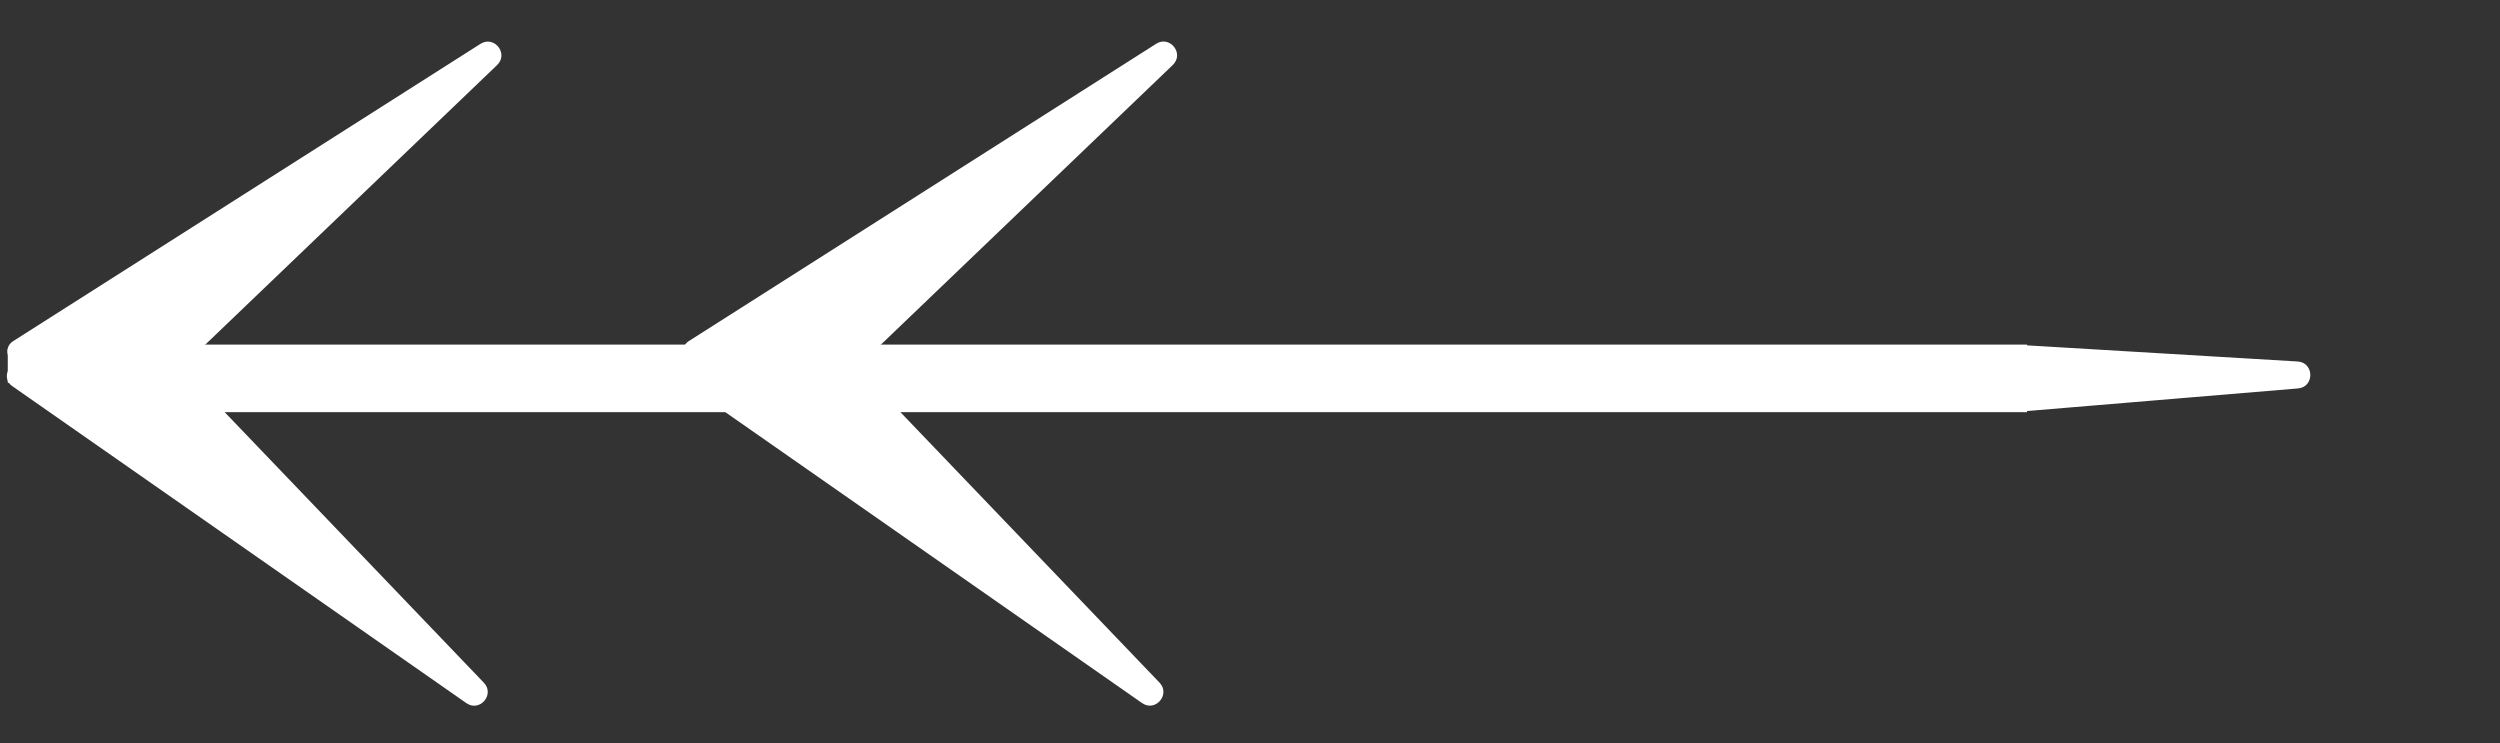 <svg width="37" height="11" viewBox="0 0 37 11" fill="none" xmlns="http://www.w3.org/2000/svg">
<rect x="0" y="0" width="37" height="11" fill="#333333" stroke="none"/>
<path d="M30 5.6H1" stroke="white" stroke-miterlimit="10"/>
<path fill-rule="evenodd" clip-rule="evenodd" d="M2.827 5.58C2.75 5.5 2.753 5.373 2.833 5.297L7.357 0.963C7.532 0.795 7.315 0.52 7.111 0.649L0.193 5.05C0.042 5.146 0.108 5.38 0.287 5.384C0.108 5.38 0.032 5.611 0.179 5.713L6.902 10.406C7.1 10.545 7.328 10.278 7.161 10.104L2.827 5.58Z" fill="white"/>
<path fill-rule="evenodd" clip-rule="evenodd" d="M12.827 5.579C12.75 5.499 12.753 5.372 12.833 5.296L17.357 0.962C17.532 0.794 17.315 0.519 17.111 0.648L10.193 5.049C10.042 5.145 10.108 5.379 10.287 5.383C10.108 5.379 10.032 5.61 10.179 5.712L16.902 10.405C17.1 10.544 17.328 10.277 17.161 10.103L12.827 5.579Z" fill="white"/>
<path d="M34.005 5.35L30.012 5.112C29.897 5.105 29.8 5.197 29.8 5.312L29.8 5.882C29.8 5.999 29.9 6.091 30.017 6.082L34.009 5.749C34.257 5.729 34.252 5.365 34.005 5.35Z" fill="white"/>
<rect x="0.615" y="5.165" width="0.5" height="0.5" transform="rotate(90 0.615 5.165)" fill="white"/>
</svg>

